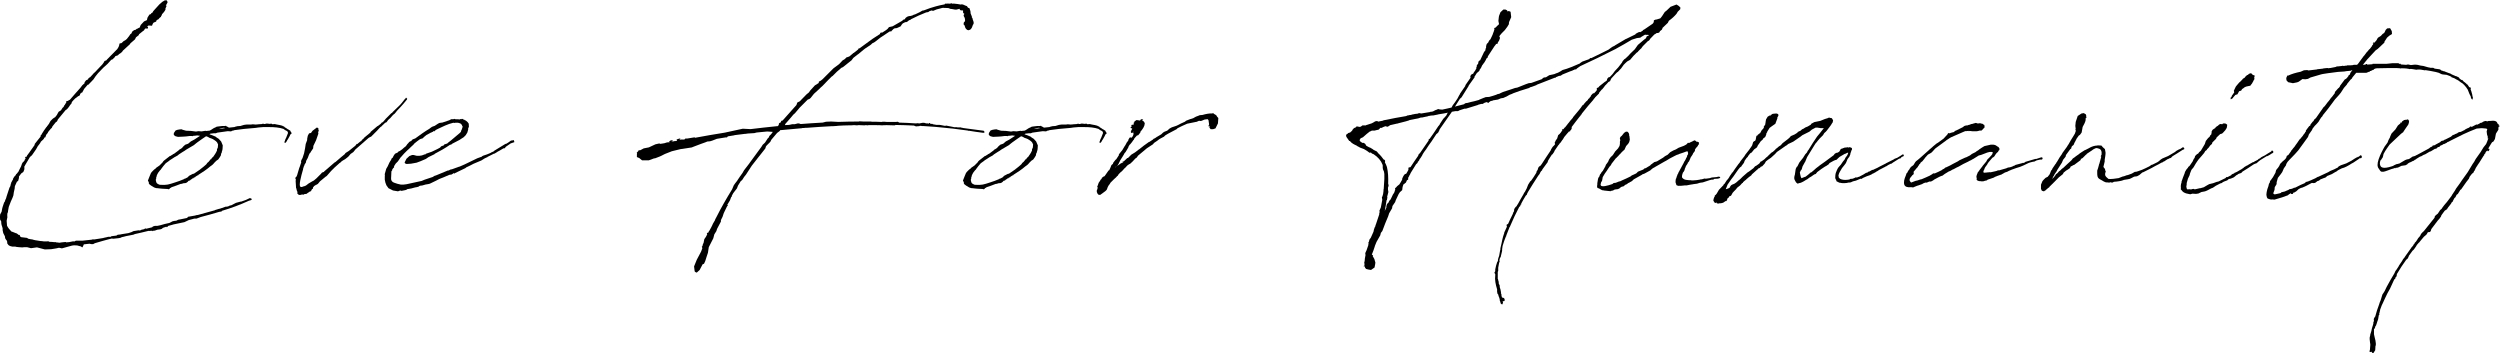 <?xml version="1.0" encoding="UTF-8"?><svg id="_レイヤー_2" xmlns="http://www.w3.org/2000/svg" width="446.92" height="63.11" viewBox="0 0 446.92 63.11"><g id="_レイヤー_1-2"><path d="m20.12,42.61l-.74.18-.96.26-1.51.44-.04.04-.22.11h-.33l-.33-.07-1,.11-.18.41-.11.15-.22-.18-.67-.18c-.33-.04-.7-.04-1,.04l-1.74.48-.52-.11-.48.11-.92.15-1.14.04-1.4-.37-1.07.15-.7-.18h-.52l-.33.04-.59-.04-.37-.04h-.04c-.11-.04-.26-.07-.37-.07h-.44l-.41-.11-.29-.18v-.04l-.15-.18-.04-.11v-.22l-.07-.22-.15-.18-.15-.26-.04-.33-.3-.59-.11-.52v-.33l-.11-.37c-.11-.26-.15-.55-.15-.89l-.18-.26-.04-.48.04-.48.26-.48.11-.59.07-.26.26-.78.15-.22.07-.26.11-.22.04-.11.07-.26.3-.92.22-.67.15-.26.04-.15.07-.33.04-.04.04-.18v-.07l.07-.04.04-.07.04-.15.11-.07v-.04l.07-.26.18-.29.15-.18h.04l.19-.33.11-.07c.04-.07.15-.22.26-.33.18-.33.26-.59.48-.96l.15-.44.11-.22.33-.33.07-.22.18-.19-.07-.04-.07-.11.07-.15.07-.04v.04l-.04.18.07-.15.11-.07.04-.07.07-.11-.04-.04.07-.04.41-.55.07-.11.81-1.14.04-.22,1.03-1.29.04-.26.18-.15v-.07l.26-.41.07-.11.04-.07.48-.67.07-.04.04-.11.07-.04.07-.15.15-.15.22-.41.11-.18.37-.37.3-.22.11-.04.33-.41.26-.48.11-.15.22-.11.18-.15.26-.41.18-.15.11-.26.11-.11.11-.22.15-.15-.04-.22.11-.07.26-.07.18-.15h.07l.07-.04c.59-.7,1.22-1.4,1.88-2.14l.33-.44.41-.37v-.18l.18-.22.07-.11.37-.18.07-.18.18-.15.11-.04.48-.52c.11-.15.26-.3.37-.37l1.37-1.44.26-.37.11-.22.33-.11.11-.15,1.85-1.88.22-.37.11-.3.04-.26.07-.07.26-.04.11-.07.3-.29.33-.18.26-.22.29-.37.04-.04.18-.26.11-.18.18-.11.15-.33.11-.11.26-.18.22-.04.22-.18.22-.07.07-.07.18-.07s.04,0,.07-.04l.07-.19.11-.26.59-.63.48-.22h.04l.04-.22.07-.26.33-.52.3-.11v-.11l.26-.15.11-.22.29-.33.81-.89.55-.48.44-.26h.33l.11.18.04.22-.07.11-.18.33h.04l-.04.04-.07.15.11-.07.04.04-.15.33-.07.18.04.07c-.04.18-.26.52-.59.85l-.04.04-.07.22-.11.15v.04l-.04.11-.11.04-.41.44-.07-.04-.18.15-.07.22-.44.18-.04.04-.11.15-.15.37-.63-.04-.04.04-.22.18.19.04-.04.22-.18.15-.07-.07.04-.15-.11.11-.18.04-.07.11-.11.18v.04l-.11.04-.78.63-.07.18-.48.37-.18.37-.81.7-.11.18-1.22,1.11-.18.26-.37.3-.11.04-.26.26-.52.18.04.07-.48.48-.22.07-.67.74-.78.7-.92.96-.44.55-.37.55-.92.96h-.11l-.04.04-.63.74-.04.11-.29.52h-.15l-.04.11-.15.07-.04.22-.15.18-.15.04-.55.41-.3.3-.29.33-.11.33-.18.18-.22.33-.22.29-.22.22-.18.11-1.44,1.74h.04l-.15.29-.22.15-.59.74-.11.26-.18.15-.48.59-.04.11-.07.11-.22.26-.11.3-.07.18-.18.04-.04.15-.11.15-.44.41-.07.11-.04.11-.3.41-.15.18-.3.55-.74,1.07-.37.33-.81,1.37-.22.41.04.04v.33l-.04.15-.15.37-.37.26-.41.55v.26l-.07.26-.04.11v.07l-.07.11-.18.11-.37.81-.04.44-.15.67-.04.29-.04.26-.15.41-.3.67-.37.96c-.04.33-.15.66-.15,1l-.04.04h-.04l-.04.33v.37l.04.04-.04.15-.11.55.07.89c.18.37.48.74.78,1.03l.22.07.55.22.15.04.11.07.15.11.04.07.26.04.07.22v.04l.18.11.07.04h.07l.92.11.22.15.52.11h.18l.07.04.44.11.96.15c.18,0,.41.04.63.07h.67v-.04l.18.04.11.07c.33,0,.67.04.96.07l.11-.04.11.07c.22,0,.41.04.63.07l.44-.07.7-.07.04.07c.18,0,.37-.04.55-.04l.74-.15.18.04.3-.15h1.18l1.66-.18.22-.07.15.04,1.66-.26.11-.04.52-.11.26-.07h.41s.04-.04.04,0l.15-.11.89-.11.22-.15.44-.04.33-.07,1.14-.18.55-.18.37-.18.7-.11.18-.04.11.04.26-.04.11-.04v-.04l.52-.11.22-.15.15.07,1.07-.26.15-.15.37-.11h.44l.52-.11c.55-.18,1.07-.29,1.62-.41l.55-.29.3-.07.37-.04.37-.18.22-.04h.04l1.25-.26.11-.07.11-.15,1.26-.22c.15-.04.29-.11.52-.11l2.92-.81h.04l.11-.07.59-.18.29-.07,1.07-.37.11.04.22-.07.15-.04.18-.11.26-.04.85-.44.81-.22h.11l.85-.3.55-.26.15-.07.26.07.11.15-.11.11-.15.07-.26.07c-1.62.74-3.21,1.33-4.84,1.81l-.04.11-.44.07c-1.07.33-2.18.63-3.29.92l-.78.29h-.37c-.07,0-.11,0-.15.04l-.85.22-.78.37-1.96.41-.22.07-.81.22-.11.04h.15v.07l-.15.07h-.15l.04-.11-.18.11-.26.07-.26.11-.07.11-.3.11-.55.07-.41.15-.22.04h-.11l-.07.04v.04h-.07l.04-.04-.15-.04-.55.04.04-.04-1.37.33-1.15.26-.26.11-1.33.26-.41.11-.33.07-.22.11-.33.07-1.03.11-.18-.04Z"/><path d="m39.68,27.18l-.15.3c-.04.07,0,.18-.04.29l-.22.37-.26.37-.33.22-.37.37-.15.18-.18.18-.29.22-.07.04c-.63.55-1.4,1.07-2.18,1.55v.07h-.11l-.41.26v.04l-.07.07h-.15s-.04.04-.07.04v.11h-.15l-.3.22h-.04l-.18.18-.26.07-.15.18-.26.18-.15.04-.41.04-.15.07-.22.04h-.07c-.59.22-1.11.44-1.62.59l-.15.11-.11.04-.15.18-.11.04-.26-.07h-.26l-.7-.04-.67-.07v-.04s-.11.04-.15.04c-.22-.04-.37-.07-.55-.15-.15-.11-.92-.48-.96-.74v-.33l-.11.04-.04-.22.26-.66.26-.63.15-.22.44-.44.26-.18.07-.11.63-.44.55-.55.11-.18.15-.15.81-.63.22-.18.18-.04.07-.07.3-.18.07-.11.04.07.89-.66.18-.18.11-.04.33-.22.26-.3.33-.29.52-.18.48-.41.29-.15.33-.18c.37-.22.7-.48,1.03-.67l-.52-.07c-.26.04-.48.07-.7.07l-.11.04-.04.04-.11-.04h-.44c-.33.04-.74.11-1.14.11h-.04l-.85.04-.44-.11-.22-.15-.11-.18.04-.26.3-.44.29-.11.37-.07.37-.04.3.11.55.15c.55,0,1.14.04,1.77.15l.41-.07.59.04.7-.11.11.04.63-.07c.11-.04.22-.11.33-.18l.33-.22.3-.15.11-.04.18-.11.3-.04.33-.04c.26-.04.52-.07.78-.04l.26-.04.11.11c.15.04.26.11.41.22l1.03-.11.04-.04.44-.11.55-.04.59-.18.22-.04.37-.04h.74l.29-.04.44.04h.04c.15,0,.33,0,.48-.04.19,0,.41-.04.63-.04l.15-.04.07-.04h.07l.07.07h.22l.22-.07h.26l.33.04h.07l.26-.04.22.11h.11l.15-.04.3.04.15.04c.44.07.81.15,1.03.22l.15.11h.15l.11.15c.22.11.41.26.63.41h.07l.11.11.18.07.11.22.15.22v.11l-.22.18-.11.26-.33.59-.15.22v.04s-.07.07-.07.11l-.15.22-.22.07v-.29l.07-.11v-.07c.04-.15.15-.33.22-.48l.07-.18.26-.66s-.04-.07-.04-.15l-.11-.18-.37-.18-.3-.22-.55-.15c-.81-.18-1.85-.18-2.44-.18h-.55l-.44.04c-.41,0-.59.07-.96.11-1.62.11-2.77.26-3.84.41l-.07.04-.33.07-.18.11-.59-.04c-.59.07-1.18.18-1.85.26l-.29.11h-.3l-.66.07-.18.11c.37.11.7.26.96.37h.07l.11.11.07.04.15.11.29.18.44.48.11.26.18.44-.04.67c-.04.18-.07.37-.15.55Zm-.89-.26v-.22l.15-.33.04-.52v-.04l-.18-.37-.22-.22-.26-.18-.29-.18-.26-.11-.33-.11-.3-.18-.22-.07s-.07-.04-.07-.04c-.48.29-.92.66-1.59,1.11l-.33.26-.26.22-1.33.78-.37.26-.26.15-.74.48-.04.04-.18.15-.55.3-.44.29-.41.26-.18.15-.52.37-.04.04-.41.48-.33.44-.18.26s-.04.04-.07.04c-.26.29-.48.63-.59.92v.07l-.04.15-.07.18v.22l-.04.07-.04.11c.04.29.11.55.29.7h.07l.22.15c.07,0,.15.04.22.04,1.22.07,1.48-.04,2.7-.44.52-.15,1.07-.37,1.59-.59l.04-.07h.11l.44-.22.29-.29.63-.33.15-.04h.07l1.14-.78.11-.11.07-.04c.3-.22.59-.48.89-.74l.11-.15.07-.11.22-.18.22-.26.11-.18.15-.04.07-.15.11-.11.07-.11h.07c.29-.41.55-.78.7-1.15Zm1.44-4.02c-.26-.15-.74.04-1.11.18l1.11-.18Z"/><path d="m57.95,30.65l.48-.41,1.33-1.15.15-.11h.04l1.07-.92.63-.52.11-.18.59-.37,1.11-.89.15-.15.15-.22h.15l.11-.11.22-.18.22-.18h.04s.04-.04.07-.04l.15-.22.33-.29.07-.11.85-.7v-.04h.07l.18-.18.04-.11,1.18-1,.15-.07.52-.41.07-.11.07-.07h.07l.26-.22.11-.15.07-.04v-.04l.11-.11.04-.07,1-1v-.04h.11l.26-.29.07-.07,1.18-1.14.29-.33.55-.7s.04-.04.07-.04l.11-.18h.11l.07.11.07.07-.07.15-.04.04c-.33.44-.74.89-1.14,1.33l-.67.7-.04.11-.18.18-.11.15-.07.04-.22.18v.04h-.04l-.48.55-.04.04-.11.07c-.07.07-.11.15-.19.18l-.11.15-.18.26-.15.07-.11.04-.66.63v.04l-.15.07-.26.26-.37.41-1.07,1.07-.18.07-.26.15-2.4,2.1-.04.07-.3.37-.48.33-.41.48-.22.18-.33.26-.44.26-.22.15-.22.22-.18.11-.11.11c-.52.44-1.03.92-1.37,1.29l-.78.89-.18.11-1.03.85-.15.19-.22.26-.26.15-.15.04v.04l-.26.15-.07.11-.11.11-.04.26-.15.07-.07.11v.07l-.22.22.04.04-.04.04-.04-.07-.15.07-.11.11h-.04l-.07.04-.29.22-.37.04-.18.11-.15-.04-.29.04-.07.04h-.26l-.11-.07h-.04l-.07-.11-.11-.07.04-.26-.18-.44s.04-.07.04-.15l-.11-.07-.04-.7-.04-.63.04-.26-.11-.26.07-.11.15-.15.07-.15.07-.18.04-.15.11-.37.11-.37.11-.37.04-.07.3-.89-.04-.22.07-.15.11-.26.07-.07.3-.92.18-.92.11-.74.26-.7v-.22l.11-.55.22-.41.19-.07h.15l.29-.41.78-.59.15.07.15.15-.04.19c.07.04.07.11.07.18-.04.11-.07.18-.11.22l.04.3-.41,1.18-.48,1-.04.44-.22.33-.18.26-.04.11-.07.07-.15.18-.22.52h.04l-.04.04-.11.26c-.11.15-.15.29-.22.41l-.04.04-.04.3-.26.41v.07l-.11.22-.15.48v.15l-.04.07c-.29,1-.78,2.81-.41,2.95.07.04.18.04.3.04l.04-.04.15-.07h.11l.37-.15.48-.37.7-.41.15-.07.11-.07.44-.37.11-.11.33-.33.37-.37.18-.22.22-.07.15-.07Z"/><path d="m70.45,29.73v.18l-.18.18-.11.15s-.04.04-.04.07v.11l-.15.22-.04.92s-.07.55.07.74c.22.26.11.26,1.03.55l.63.15h.48l.55-.07,2.7-.59.52-.22,1.44-.48.29-.18.15-.07h.07l2.22-.92h.15l.26-.15.33-.07,1.22-.44.15-.04c1.33-.55,1.85-.89,3.14-1.48l.81-.29.04-.07.22-.11.66-.22.7-.29v-.07h.11l.44-.22.04-.07,1.99-1.22.18-.04c.26-.15.52-.33.81-.55.07-.07.18-.04.22.04v-.04l.15-.11.15.04.11.33-.18.07-.33.11-.18.07-.85.59-.18.26h-.18l-.15.07c-.33.22-.7.41-1.03.59l-.04.04-.26.15-.15.11h-.11l-1.18.59-.04.07-.15.04-.3.15-.07.04-.52.33-1.4.59c-.44.22-.89.48-1.33.66l-.11.11-1.85.89-.15.11-.07-.11-.41.26-.44.07-.3.15h-.04c-.48.22-.96.41-1.44.59l-.55.29-1.14.55-.29.07-.44.07-.63.18-.37.04-.15.07-.15.11-.48.11h-.07c-.44.15-.96.26-1.48.33l-.11.11-.18.04h.04l-.74.15-.22-.07-.41.15-.89-.15-.81-.41-.37-.52-.18-.48-.11-.52v-.63l.04-.07-.04-.07v-.26l.26-.92.26-.44.3-.66.22-.37.07-.07.11-.3.22-.18.11-.26.22-.33.11-.11.41-.18.15-.18.26-.11.3-.22.07-.04.37-.33.33-.26.26-.37.15-.15.18-.22.15-.11.22-.07.07-.11.18-.18.29-.11.18-.07c.81-.59,1.66-1.22,2.55-1.74l.07-.07.37-.26.48-.18s.07,0,.07-.04l.44-.29.26-.15.11-.04.52-.07c.41-.15.81-.29,1.22-.41l.33-.18h.37l.22-.07.11.07c.3,0,.59,0,.85.04l.04-.04.11-.04.07.04.11-.04.04-.04.22.07v-.04h.04l-.04.07.11.07h.11l.04.07h.04l.22.11.04.04c.18.15.33.26.37.44l.11.04-.04.07h.04l-.04.04v.18l.04.15-.07.26-.07.11v.22l-.15.55-.29.48-.37.37-.41.26-.33.22-1.29.67-.18.15-.26.07c-.85.59-1.77,1.11-2.7,1.59l-.04.07-1.07.52-.48.33-.96.41-.7.26-1,.18-.59.04h-.26l-.22-.11-.07-.18.07-.11.26-.52.52-.48.48-.19h.3l.26.07.29.07h.48l.44-.07.48-.18h.15l.07-.11,1.07-.37,1-.48.48-.26.18-.22.48-.18.07-.15.55-.18.15-.15.48-.37,1.66-1.4.15-.18.07-.26.07-.11.18-.55-.04-.04-.04-.07-.07-.18-.18-.22-.26-.11-.26-.07h-.41l-.26.04-.15-.04c-1,.22-2.07.78-2.7,1.07l-.44.22-.11.11-.18.15-.15-.04s-.04.04-.07.04v.07l-.22.07-.07.07h-.07l-.81.44-.41.33-.26.26-.37.11-.15.07c-.33.22-.63.48-.96.74l-.18.22-.48.44-.26.26-.41.37-.52.52-.52.59-.11.11-.22.33-.26.37-.37.37-.33.52Z"/><path d="m124.25,24.63c1.74-.33,3.51-.63,5.32-.92l3.21-.7,1.4.07c1.55-.18,3.1-.37,4.69-.52h.15c.04-.07.11-.11.19-.19l.04-.29.07-.07.11-.07.15-.07.07-.22v-.04l.26-.07,1.88-2.11.59-.66.15-.44.44-.22,1.22-1.25.41-.33.26-.37.81-.89.7-.44v-.18l.04-.07.3-.15.33-.26,1.96-1.96,1-.74.63-.67.37-.22.15-.15.15-.11v-.07l.04-.04.04.04.44-.15.63-.52.11-.11h.04c.29-.18.52-.41.81-.63l.04-.11.11-.11.07.04,2.33-1.7,1.37-.89v-.11l.15-.15h.15v.07l.81-.52.07-.07.15-.11.26-.33.66-.15,1.74-1c.07-.18.26-.22.44-.26.15-.41.63-.59,1.03-.59l.26-.07c.18-.04.33-.22.48-.18l.92-.44.44-.26.26-.04,1.11-.41c.48-.15,1.48-.48,2.62-.67.04-.26.37-.04.55-.15.18.04.41.04.55,0v-.04h.11c.18.15.41,0,.55.07.37.04.74.07,1.07.15h.04l.22-.04.37.11.11.07.41.15.22.33.07-.04.11.07.07.11.04-.04.04.04-.04.04v.07l.04.11.07.18.04.44.22.55v.18c.18.07.11.37.22.52.07.18.22.55-.04.78-.11.33-.22.81-.63.92-.29.15-.63-.15-.74-.44-.04-.22-.11-.44-.29-.55.04-.18-.04-.37.18-.48.15-.18.07-.41.04-.59.04-.18-.44-.48-.07-.81-.15-.07-.22-.18-.26-.29.04-.22.04-.3,0-.33-.15-.07-.48.15-.63-.3l-.11.04-.44.11h-.22l-.59-.11h-.04c-.11,0-.22-.04-.3-.04-.26-.22-.66-.11-1-.15-.26-.07-.52.04-.78.11l-.59.15-.63.26-.33-.07s-.04.04-.07.04l-.41.15.04.07-.33.07h-.11c-.96.37-1.85.78-2.77,1.25l-.04.07-.3.11c-.18.15-.37.37-.63.33h-.04l-.44.22-.22.26-.15.26-.55.26-.19.07-.37.04-.18.11-.41.41v.07h-.07l-.04-.07h-.07l-.15.07c-.52.33-1.03.67-1.55,1.03l-.15.11-.89.7-.41.22s-.04.04-.07.04l-.22.22-1,.67-.15.11-.19.15-.89.74-.22.15-.7.55-.33.44-.66.52-.18.15-.7.55-.26.11-.81.7-.74.74-.22.15-.55.55-1.03,1.07-.37.33-.3.3-.89.81-.59.74-.22.18-.3.11-1.44,1.44-.81.96-.33.3-.66.78-.78.89-.04.15v.04c.26,0,.55-.04.85-.04v-.04l.04-.04.04.04h.07l.11-.04.18-.04h.44l.59-.15.29.04.07.04.11.04c1.29-.11,2.62-.18,3.95-.26l.59-.15.92-.04,1.25.07c1.22-.04,2.47-.07,3.69-.07l.11-.04.67.04h1.44l.07.04c.59,0,1.22,0,1.85.04l.07-.04h.41l.44.04h1.55l.33-.04.11.04.11.07v.04c1.03.04,2.07.07,3.1.15l.15-.04.44.04.55-.11h.29l.11.04.29.07h.26l.22.07-.07-.11.11-.04.15.04.04.04v.04h-.11l.11.04h.37l.07.07.63.11h.55l.26.04.78.15.11-.07,1.33.26s.11.04.15.04h.37c.07,0,.18,0,.26.04h.59l.15.07h.11l.15.04,3.62.48h.04v.04l.04.04h.04v.07l.04.04v.15h-.07s-.07.04-.11.04c-1-.11-1.81-.26-2.55-.37h-.15s-.07,0-.11-.04l-2.81-.37h-.26s-.04-.04-.04-.04h-.19l-.66-.07c-1.18-.15-2.4-.22-4.03-.33l-.07.04v-.04h-.04c-.15,0-.3-.04-.44-.04l-.15.07h-.15l-.41.04-.37-.15c-1.15-.04-2.25-.11-3.32-.11l-.04.07h-.22l-1.44-.04-.22.04v-.04l-.44.04-.66-.04-.07.04-.15-.04h-1.51l-.22.04-.3-.04-.22.04-1.07-.04-.3.04-.52-.04-.52.04h-.41c-.63,0-1.26.04-1.85.07l-.37.04-.59.04h-.22c-1.48.07-2.99.18-4.47.29h-.26c-.18.04-.33.04-.52.04l-.15.04h-.04l-3.62.33h-.15l-.15.18-.44.33-1.03,1.22-.18.37-.63.63-.15.18-.11.37-.81,1.03-.44.55-1.18,1.51-1.03,1.59-.33.41-.33.52-.29.26-.48.78-.18.48-.66.85-.26.48v.15l-.11.07-.22.59-.48.81.11.11-.15.15-.59,1.22-.22.66-.29.59v.26l-.7,1.33-.11.37-.37.59-.18.7-.81,1.59-.15,1-.26.78-.22.7-.22.48-.26.11-.11.22-.41.78-.52.48-.26-.11-.11-.11-.11-.89.48-1.18.78-1.48.22-.59-.04-.07v-.15h-.07v-.04h.04l.04-.07.07-.11.04-.22.15-.33.11-.59.15-.26.07-.07.15-.26.11-.22.07-.18-.07.04v-.15l.07-.11.04-.04v.15l.15-.15.04-.07.04-.11v-.04l.07-.04.33-.59.22-.44.11-.26.37-.63.04-.15.22-.41c.85-1.7,1.81-3.36,2.81-4.98l.29-.7.26-.37.29-.37.52-.78.48-.67.3-.52.89-1.15.15-.22,2.03-2.77.26-.41.33-.3s.04-.07.07-.07l.48-.74.22-.22.07-.22.33-.33.3-.41-1-.07-1.88.18-.44.11-1.14.07-.48.07h-.11l-1.77.22-.11.04-1.11.18-.15.18h-.22l-1.59.26-.85.33-.37.11-.48.04-.37.15-.81.29c-2.66.96-.55.41-3.36.89h-.04l-.26.04-1.51.37-1.22.48-.89.44-.85.33-.26.04-.89.33h-1.22l-.41-.33-.07-.07-.44-.18v-.52l.04-.04-.07-.22.37-.37-.07-.07.07-.04.07.04h.18l.22-.11.41-.22.92-.18,1.18-.55.67-.15.22.07.7-.11.48-.15.52-.04-.18-.07.26-.22.33-.07.07.07v.07l-.26.15.26-.07h.15l.11-.04.48-.04.07-.07-.15-.11.22-.15.41-.11h.07v.11l-.18.15.29-.07h.63l.18-.18h.33l1.33-.22.04.07Z"/><path d="m185.38,27.18l-.15.3c-.04.07,0,.18-.04.29l-.22.37-.26.37-.33.22-.37.37-.15.18-.18.18-.29.22-.07.04c-.63.55-1.4,1.07-2.18,1.55v.07h-.11l-.41.26v.04l-.07.07h-.15s-.04.04-.07.04v.11h-.15l-.3.22h-.04l-.18.18-.26.07-.15.18-.26.18-.15.04-.41.04-.15.07-.22.04h-.07c-.59.22-1.11.44-1.62.59l-.15.11-.11.04-.15.18-.11.04-.26-.07h-.26l-.7-.04-.67-.07v-.04s-.11.04-.15.04c-.22-.04-.37-.07-.55-.15-.15-.11-.92-.48-.96-.74v-.33l-.11.04-.04-.22.26-.66.26-.63.15-.22.44-.44.26-.18.07-.11.63-.44.55-.55.11-.18.15-.15.81-.63.22-.18.18-.04.07-.07.3-.18.07-.11.04.07.89-.66.18-.18.11-.04.33-.22.26-.3.33-.29.52-.18.48-.41.29-.15.33-.18c.37-.22.7-.48,1.03-.67l-.52-.07c-.26.04-.48.07-.7.07l-.11.04-.04.04-.11-.04h-.44c-.33.04-.74.11-1.14.11h-.04l-.85.04-.44-.11-.22-.15-.11-.18.04-.26.29-.44.3-.11.37-.07.37-.04.3.11.55.15c.55,0,1.14.04,1.77.15l.41-.07.59.04.7-.11.11.04.63-.07c.11-.04.22-.11.33-.18l.33-.22.3-.15.11-.04.18-.11.3-.04.33-.04c.26-.04.52-.07.78-.04l.26-.04.11.11c.15.04.26.11.41.22l1.03-.11.04-.04.44-.11.55-.04.59-.18.22-.04.37-.04h.74l.29-.04.44.04h.04c.15,0,.33,0,.48-.04.18,0,.41-.04.63-.04l.15-.04.07-.04h.07l.07.07h.22l.22-.07h.26l.33.04h.07l.26-.04.22.11h.11l.15-.04.3.04.15.04c.44.07.81.15,1.03.22l.15.11h.15l.11.15c.22.11.41.26.63.41h.07l.11.11.18.07.11.22.15.22v.11l-.22.18-.11.26-.33.59-.15.22v.04s-.07.07-.07.11l-.15.22-.22.07v-.29l.07-.11v-.07c.04-.15.15-.33.22-.48l.07-.18.26-.66s-.04-.07-.04-.15l-.11-.18-.37-.18-.3-.22-.55-.15c-.81-.18-1.85-.18-2.44-.18h-.55l-.44.04c-.41,0-.59.07-.96.11-1.62.11-2.77.26-3.84.41l-.07.04-.33.07-.18.11-.59-.04c-.59.07-1.18.18-1.85.26l-.29.11h-.3l-.66.07-.18.11c.37.11.7.26.96.37h.07l.11.11.07.04.15.11.29.18.44.48.11.26.19.44-.04.67c-.04.18-.07.37-.15.55Zm-.89-.26v-.22l.15-.33.04-.52v-.04l-.18-.37-.22-.22-.26-.18-.29-.18-.26-.11-.33-.11-.3-.18-.22-.07s-.07-.04-.07-.04c-.48.29-.92.66-1.59,1.11l-.33.26-.26.22-1.33.78-.37.26-.26.15-.74.48-.04.04-.18.15-.55.3-.44.29-.41.26-.18.15-.52.37-.04.04-.41.48-.33.44-.18.26s-.04.04-.07.04c-.26.29-.48.63-.59.92v.07l-.04.15-.07.18v.22l-.04.07-.04.11c.04.29.11.55.29.7h.07l.22.15c.07,0,.15.04.22.04,1.22.07,1.48-.04,2.7-.44.52-.15,1.07-.37,1.59-.59l.04-.07h.11l.44-.22.29-.29.63-.33.15-.04h.07l1.14-.78.11-.11.07-.04c.3-.22.59-.48.89-.74l.11-.15.07-.11.22-.18.22-.26.11-.18.15-.04.07-.15.11-.11.07-.11h.07c.29-.41.55-.78.7-1.15Zm1.44-4.02c-.26-.15-.74.04-1.11.18l1.11-.18Z"/><path d="m199.47,29.8l-.07.15.29-.26.52-.37.15-.11.07-.04h.07v-.04l.3-.11-.15-.15h.22l.67-.63h.11l.59-.59.67-.41.63-.48.07-.07h.04l.7-.55.04-.04,1.03-.74v.04l.67-.44.18-.18.15-.04.33-.22.07-.07h.04l.74-.44.3-.29.22-.15.55-.22.41-.37.41-.22.78-.26.33-.15c.26-.15.7-.37,1.22-.59l.22-.18.66-.26.67-.22.11-.07.33-.18.41-.15.26-.11.48-.04c.63-.18,1.22-.3,1.7-.26l.22-.07.15.15c.18.07.33.18.44.29.04.04.07.07.07.15l.26.29-.07.96-.44.89-.44.15h-.41l-.22-.26v-.37l-.18.15v-.18l.07-.04.04-.18-.04-.26-.07-.48-.15-.18-.55.07-.52.22-.18.04-.29-.04-.41.18-.22.04-1.48.3c-.7.29-1.29.59-1.51.7l-.22.11-.18.18-1.48.78-.55.33-.22.22-.7.37-.18.11-.33.26-.55.37-.22.26-1.07.7-1.59,1.33-.22.33-.26.18-.48.52-.44.41-.15.07-.29.18-.26.26-.04.07-.29.26-.33.37-.18.18-.15.11-.37.37-.15.26-.15.11-.15.18-.37.33-.63.63-.18.3-.15.18-.18.33-.07.22-.04.07-.07.18-.22.22-.59.44-.37.26-.33-.07-.18-.26v-.04c-.07-.11-.11-.22-.07-.37v-.15l.07-.07.11-.44-.07.07-.04-.15.11-.26.15-.44.26-.37.04-.07v-.07l.15-.11.11-.18v-.07l.33-.26h.07l.11-.07.44-.63.26-.37.11-.04.18-.37.22-.55.26-.22.07-.22.41-.52.11-.07.48-.74v-.15l.63-.78.37-.63.15-.22.18-.33.04-.11.07-.07.26-.37v-.11l.22-.37.22-.04.11.07.22-.26.11-.26.04-.18v-.11l-.15-.07.11-.11-.04.07.11-.15-.04-.04-.15.18c-.18.18-.33,0-.33-.18l.07-.07v-.07l.04-.11.11-.18.04-.07-.07-.11-.04.04-.18-.07v-.11l.07-.07.15-.04h-.07l.07-.04h-.07l-.04-.15.15-.22.18.11.11-.18v-.15l.04-.11-.07-.04.18-.04v-.18l.07-.04h.07l.15-.15h.18l.26.04.18.04.15-.07v-.07l.15-.11.15.04h.11l.07.07-.04.04-.18.07c.29.11.44.29.48.48l.04.04-.04.11c0,.44-.37.96-.78,1.44l.04.07-.41.52-.22.04-.33.37-.15.18-.11.26h-.04c-.18.26-.37.55-.59.78,0,.04-.04,0-.04,0l-.22.33-.07.22-.15.26-.33.55-.22.26-.07.15-.22.37-.44.7-.26.55-.22.37-.18.18-.07.07Z"/><path d="m284.96,16.69l.41-.44.04-.07.07-.11-.04-.22.04-.11.26-.11.18-.22.52-.41.55-.44h.07l.22-.22v-.07l.04-.18.22-.26.15-.04h.07l.52-.55.41-.55.59-.63.66-.85.15-.29.29-.33.18-.11.55-.52.33-.37.81-.78.55-.78,1.18-1,.07-.04.15-.11.07-.11.11-.26.22-.11.11-.04.07-.11h-.18l-.15-.04-.15.04-.07-.04h-.11l-.15.04-.04.04-.26.15-.04.04-.11.04-.04.04-.26.18-.59.07-.92.29c-.92.55-1.81,1.07-2.77,1.59l-.11.07-.15.07c-1.99,1.03-4.1,2.03-6.17,2.99l-.63.44-.07.11-.11.04h-.18l-.18.11h-.07l-.04.04-.37.15-.15.04-1,.41-.37.15-.33.22-.26.04-.15.04c-.15.07-.3.15-.44.18v.04l-.11.07h-.11c-1.07.44-2.14.81-3.21,1.25l-.07.07-.89.33h-.07l-.11.04-.26.15-1.66.52-1.22.44-.11.07-.48.18-.52.3-.26.11-.33.15-.44.07-.52.22-.92.15-.07.07-.3.04-.37.26-.04.11-.11-.07-.22-.11c-.07.04-.15.07-.22.07l-.07.04h-.04l-.26.15-.11.07h-.26l-.55.15-.04.04-2.14.66h-.26l-.92.3-.11.07-.15.07h-.44l-.63.11-2.22,3.18v.07l-.22.44-.22.22-.11.07-.81,1.22-.04.07-.11.15c-.26.37-.52.7-.74,1.07l-.11.18-.33.44c-.15.19-.26.41-.37.59l-.04.11-.33.52-.15.15v.11l-.15.22-.15.15v.07l-.11.18-.18.15-1.03,1.66v.07l-.22.37v.04l-.18.3v.33l-.22.11-.18.41-.41.33h-.04l-.15.48-.07.55-.41.37-.22.33-.52,1.11-.11.33-.48.7-.07.41-.52.89-.18.55-.52,1.25-.52,1.37-.26.33-.11.44-.67,1.18-.3.74v.04c-.15.52-.33.96-.52,1.44v.07l.18.07.04.11h-.11l.33.59.18.63-.04.29-.11.59-.63.44-.44-.07-.44-.11-.18-.22-.07-.26-.15.04-.04-.11h.11l.04-.11v-.18l-.04-.37.07-.18c0-.33.07-.67.15-1.07l-.04-.37.18-.41.04-.07.33-.96v-.15l.04-.11-.04-.18.11-.18.07-.3.07-.15.18-.22.48-1.07.04-.15.04-.22.15-.44.11-.18.04-.22.07-.15.59-1.77v-.18l.07-.22-.04-.26.07-.15.11-.26.07-.15.26-1.37-.07-.44.11-.22.11-.41.07-.52v-.22l.04-.15.11-1.77v-.89l-.07-.44-.18-.41-.04-.29v-.37l-.04-.18c-.29-.74-.81-1.33-1.59-1.85l-.29-.11-.15-.15s0-.04-.04-.04l-.26.04-.44-.33-.55-.33-.7-.26-.26-.15-.22-.11-.15-.11c-.41-.18-.89-.41-1.18-.81h-.11l-.52-.74-.04-.04.04-.04-.07-.26.26-.22h.04l.04-.04.07-.11.04.04.04-.04.26-.07.18-.18.07-.04.15-.18v-.07l.11-.11.15-.18.22-.11h.04v-.04h.11l.04-.07v-.07l.04-.04v.04l.22-.04v.04h.15l.07.04h.18l.18-.04.29-.22h.59s.04,0,.07-.04l.07-.04h.04l.92-.3.07-.04.33-.18.15-.11.33-.07.15.04.07.07.89-.18.11-.07.26-.04c1.18-.26,2.44-.48,3.73-.7l.18-.07.11-.07.07.04.15-.07.37-.04.37-.11h.07l.33-.07.41-.04.19-.07.07-.04.41.07,1.59-.26s.07-.04.07-.04l.07-.04.04.04.33-.07.33-.18.15-.07.22-.07.11-.07h.07l.07-.04.22.07.48.04c.59-.11,1.14-.26,1.66-.37l.22-.41.41-.55.44-.66.33-.63.11-.15v-.07l.96-1.4v-.11l.07-.11.85-1.22v-.15l-.04-.15.19-.29.22-.11.11-.04.11-.22.07-.11.04-.07h.04l.07-.11.26-.48-.04-.11.11-.22-.04-.11.04-.04.04-.11.18-.18.07-.41.22-.22h.07l.7-1.48.26-.33v-.22l.11-.22v-.26l.07-.29.07-.15.26-.26.07-.18.11-.18.22-.22.04-.11.18-.37.15-.33.11-.33.07-.15.07-.26.07-.11-.04-.22.04-.11.26-.11.18-.22.3-.26.04-.04v-.04l.04-.04-.11-.55.07-.63.04-.26.26-.67.52-.48h.37l.3.15.07.18v.07l.07-.11h.22l.26.11.11.96-.37.85-.04.18v.22l-.29.48-.44.59-.55.55-.37.44v.04l-.07.11.11.18v.15l-.15.41-.22.33-.04.22-.26.04-.15.22-.15.18-1.18,1.81-.04.22-.22.18-.11.26-.26.44-.15.19-.15.22-.04.04s-.07.07-.07.11l-.19.41-.26.37h-.04v.04l.07.07-.04.04h-.04l-.15.18h-.04l-.18.18h-.04l-.37.59-.07.07v.18l-.15.15.04.04-.07.04-.89,1.25h.04l-1.29,2.07-.29.26-.89,1.4.22-.07,1.44-.37v-.04l.26-.15.33-.04.55-.15.66-.15.81-.22.11-.07.37-.15.44-.18.22-.07.04-.04.67-.04c.44-.11.89-.26,1.33-.41l.07-.07h.07l.41-.11.11-.07.48-.22,1.59-.52.52-.18.18-.04.07-.04v.04l.26-.07,1.48-.59.52-.18.44-.04,1.88-.67.15-.15.22-.15.37-.04.59-.37.7-.15.15-.04h.04c.22-.11.44-.18.67-.26l.41-.22.41-.26.74-.22,1-.37.15-.07,1.22-.52.04-.07.11-.07.26-.18,1.14-.41s.07-.04.11-.04l.15-.18h.22c1.03-.48,2.03-1,3.07-1.51l.44-.33.33-.22.26-.11.15-.11,1.74-1.03.04-.04.18-.07,1.66-.81.07-.11.11-.07.41-.22.22-.04.07.04.11-.07.3-.18.04-.04.07-.11.11-.04.18-.11,1.4-.96.15-.18.07-.26v-.18l.11-.04.15-.07.26-.04.59-.18.07-.04.29-.37.48-.74.33-.26.7-.67,1.07-.41.41.26.29.29-.04.3-.44.44-.15.26-.07.11c-.33.41-.81.85-1.37,1.25l-.18.37-.55.52-.3.29h-.04l-.18.41-.33.26-.11.22-.11.04-.04.04-.11.04h-.22l-.26.18-.15.07-.78.81v.04l-.22.29h-.11l-.96.96-.22.3-.07.11-.07.04-.44.44-.11.15-.18.11-.59.59-.59.7-.52.29-.33.3-.29.29-.48.67-.15.15-.44.48-.11.04-.26.26c-.29.3-.55.59-.78.85l-.15.3-.07.18-.29.15-.37.41-.26.26-.18.26-.15.18-.18.22h-.04l-.44.52-.04.07-.04.15-.74.74.04.07h-.07l-.11.11-.07.11h-.04v.07l-.96,1.11-1.11,1.37-.04.15-.11.04s-.04.07-.07.11v.07l-.18.18c-.48.63-1,1.26-1.44,1.88l.04.07v.11l-.11.26-.15.15-.04.15-.22.04-.11.15-.11.11-.59.7-.26.44-.18.22v.04l-.04.04-.11.15-.07.11-.15.15c-.07.07-.11.15-.15.22l-.11.11-.7,1.03-.04.15-.33.48h-.07c-.26.41-.52.78-.74,1.18v.15l-.92,1.26-.11.18v.11h-.07l-.11.11-.22.37v.07l-.29.37c-.63.96-1.26,1.96-1.88,2.99v.04l-.11.18-.04.18-.18.15c-.29.48-.59.96-.85,1.48h.04l-.04.15h-.11s0,.07-.04.07l.04.15-.22.18c-.59,1.11-1.14,2.29-1.62,3.43l-.04.11-.07.07-.59,1.51v.11l-.07.07c-.22.55-.44,1.14-.59,1.7l-.04.3-.04.26v.3l-.22.92v.07l-.22.44-.04.41.07.07-.07.07-.07.22-.15.81v.55l-.04.15h-.04v1.29l.04.04.07.33.04.11.04.15-.04.07.07.26.11.15.04.44.11.33.11.59-.04.07.04.07.07.18v.18l.07.29.11.11.22.04.11.11.07.22-.04.22-.15.04h-.18l.07.22-.07.22v.07l-.11.07-.22-.15-.15-.52-.07-.11.04-.11s-.04-.11-.04-.15l-.07-.15v-.11l-.11-.18-.04-.26-.15-.18-.07-.37v-.41c-.26-.85-.44-1.7-.33-2.51v-.22l-.11-.15-.04-.11.15-.26v-.33l.15-.67.22-.7.11-.07v-.26l.07-.29.15-.44.11-.63.07-.37.04-.11v-.22l.11-.48.07-.29.18-.85c.07-.33.18-.7.33-1.11v-.11l.11-.22.37-.81-.07-.26.04-.11.22-.11.04-.07c.22-.52.52-1.11.81-1.7l.11-.33.11-.15.04-.41.07-.11.18-.26.18-.15.11-.22.11-.15c.33-.59.67-1.22,1.03-1.81l.04-.11.11-.18.07-.07.33-.63.26-.67.37-.59.15-.11.44-.63.07-.11.44-.7v-.04l.07-.26.15-.18.07-.26.11-.26.11-.11.26-.18.26-.37c.48-.78,1-1.51,1.51-2.29l.11-.26.26-.41.26-.26.18-.22-.04-.04v-.26l-.07.04v-.07h.07l.04-.07.04-.11.07-.15.26-.37.18-.59.22-.18.07-.07.18-.22.15-.22.15-.15-.11-.04.04-.11.07-.07.07-.04v.04l-.04.11.26-.26.04-.11.11-.04.41-.52.11-.15.22-.26.19-.26.48-.55.04-.11,1.11-1.33.11-.15.18-.22.04-.07.26-.37.15-.04.04-.11.48-.55.07-.04.19-.18.07-.15.15-.15h.04l.11-.18.15-.15.04-.15.18-.22.22-.22Zm-39.73,6.68c-.07,0-.15.07-.18.07l-.11.07h-.07l-.55.44-.67.59-.41.18-.18.3v.11l.07.04v.04l.04.07.15.11.22.15h.26l.26.18.19.33.52.29.15.04.44.26.15.11.04.04.59.29.26.33c.37.33.7.74.96,1.11l.18.07.07.15v.15l-.04.11c.15.29.29.59.37.85.22.92.26,1.92.22,2.99l.04.11.04.26-.11.33v.37l.07.41-.11.44-.11.41.04.07-.07.48-.07.07c-.07.63-.22,1.26-.33,1.92l.29-.59v-.22l.07-.3.07-.15.26-.26.07-.18.11-.18.18-.18s.04-.11.07-.15l.18-.37.15-.33.22-.33.07-.15.07-.26.07-.11-.04-.22.04-.11.15-.11.18-.22.41-.33.3-.48.04-.11.11-.15.07-.18h-.04l.04-.15.15-.33.18-.3.18-.15.18-.04.22-.37.18-.33v-.37l.11-.07.26-.04c.44-.66.89-1.37,1.37-2.03l.07-.22.11-.15.11-.07.18-.26,1.4-2.03v-.15l.07-.11.11-.04.63-.89.92-1.37.04-.04.22-.26v-.07l.63-.96.18-.18.33-.37.11-.15v-.07l.15-.26.07-.07c-.55.11-1.07.22-1.62.29h-.04l-.11.04-.89.18h-.22l-.33.04-.15.04h-.15v.04l-.3.07-.22.04-.67.15-.07-.04-.55.18-.59.11-.92.18-.26.11-.26.07-.11.04-1.44.37-.07.04h-.11l-1.25.29-.11.07-.15.11-.26.11-.18-.07-.15-.04-.07.04-.15.04-.04.04h-.07l-.33.18h-.26l-.11.15-.07.04-.07.11h-.07l-.04.04-.22.04-.44.11h-.52Z"/><path d="m299.67,31.87c.04-.15.04-.29.15-.44v-.07l.04-.11.18-.33.04-.15.11-.15s.07-.11.07-.15l.04-.07c.22-.44.48-.85.7-1.29l.07-.18.11-.15.18-.33.04-.11.18-.33.04-.22.15-.22v-.29l-.07-.11-.07-.18-.15.11h-.07l-.48.18-.78.26-.11.07-.26.07-.37.18-.92.48-.67.41-.22.11-2.18,1.25-.18.18h-.07l-.11.15-1.07.59-.41.15-.07.07-1.44.81-.07.07-.07.04-.15.18-.11.04v.04l-.33.15-.11.11h-.11l-.18.15-.07.04-.04.04-.07.04-.11.04-.15.07-.22.22-.15.04-.26.07-.22.15-.11.11-.3.15-.55.07-.26.11v.04l-.11.07-.04-.04h-.04l-.22.07h-.11l-.04.07-.04.04-.04-.04.04-.04h-.15l-1.03-.11v-.04h-.22l-.22-.11-.37-.22c-.07,0-.11-.04-.18-.04v-.04l-.04.04-.11-.19c0-.18,0-.33.04-.48v-.22l.11-.67.07-.29.15-.18.11-.3.04-.11.18-.22.07-.15.26-.3.44-.78.11-.3.22-.29.18-.26.15-.37.22-.33.15-.18.22-.18.04-.07.07-.07.18-.26v-.07h.04l.18-.29.52-.55.15-.26.07-.11.04-.07.07-.37v-.41l.07-.26-.07-.22v-.15l.11-.22.22-.18.41-.52.33-.22h.26l.18.15v.04s0,.04.04.04c.11.15.11.33.11.52l.04.04.07.63-.11.44-.18.3-.37.41-.3.66-.26.22-.11.11-.22.22-.22.26-.15.11-.04.07-.15.18-.22.18-.04.11h-.04l-.07.04-.78,1-.07.15-.11.18-.15.15c-.18.26-.37.52-.52.78l-.37.52c-.07.15-.15.26-.22.37l-.15.26-.04.26-.07.37-.18.3-.04.22-.04.04c0,.11,0,.22.04.29.18.3,1.15.07,2.07-.26l.22-.18.37-.04.55-.22.3-.07.29-.15c.52-.22,1-.44,1.51-.7l.22-.18.26-.11.33-.15.22-.11.3-.3.92-.37s.07-.07.11-.07l.07-.11.26-.07.81-.48.04-.04.15-.18.15-.04.07-.11.18-.11.11-.11.52-.15,1.11-.67.33-.26.48-.26.44-.44.26-.15.33-.18.44-.18.18-.11.3-.18.89-.33.15-.07.33-.18.22-.22.04-.07.07-.04.15.07c.18-.11.41-.22.63-.3l.04-.04.33-.15.11.04c.11.04.18.15.22.22l.07-.04.22.07.18.11v.15l-.07.11h.07v.07l-.07-.04v.07l-.07.07-.11.22-.3.33-.18.29v.22l-.33.44-.07.18-.11.18-.18.26-.07.11-.15.37-.15.33-.22.26-.04.15-.3.44-.04.15-.15.33-.04.22-.18.33-.11.11c-.18.48-.26.85-.07,1,.18.19.41.3.74.33l.37.04h.29l.22.04h.26c.41,0,.81-.07,1.29-.15l.04-.04h.22l.52-.15.18.04.81-.11.04-.04h.04l.22-.07.48-.04.37-.04h.04s.07-.04.11-.04h.04l.22-.04.18.07.07.11-.15.11-.15.04-.11.04-.67.04-.15.11-.11.07-.07-.07-.48.11-1.25.41-.33.04-.22.04-.48.15-.33.04-.26.04h-.07s-.07.04-.11.04h-.07l-.44.07-.55.11h-.29c-.44.04-.81.11-1.07.07l-.07.04-.07-.04c-.07,0-.11-.04-.15-.04h-.11l-.11-.15-.04-.11v-.07l-.04-.04v-.04c-.07-.11-.07-.33-.04-.52l.04-.26.07-.11Z"/><path d="m328.31,32.42l-.07-.26s-.07-.07-.07-.11c-.11-.15-.11-.37-.07-.63v-.11l.07-.37.22-.55.19-.37.18-.22.33-.37.37-.55.3-.37.07-.11.04-.15.33-.44.11-.22.07-.18v-.15l-.11.07h-.07l-.29.15-.15.04-.89.52-.29.26-.26.26-.26.07-.26.11-.74.41-.15.22-.44.3-.22.11-.66.44-.74.55-.11.15-.15.18-.22.07-.07.04c-.15.11-.29.18-.41.29l-.18.11-.26.15-.37.29-.22.11c-.55.37-1.03.59-1.29.59h-.04v.04l-.18.04-.15-.11-.15-.15-.22-.41c-.11-.18-.11-.52.04-.96l.11-.78.04-.22.18-.37.11-.07.33-.67.11-.15.59-.74.22-.37.07-.07.04-.11.37-.41.11-.26.15-.18.78-1.26.74-1.11.52-.63.7-.89h-.55l-.7-.11-.15.04-.07-.04s-.04.04-.04.04l-.63.33-.44.37-1.26.63-.33.26-1.29.89-.78.37-.11.04-.26.22-.04.04-.15.07-1.11.78-.48.33-.33.37-.74.67-.55.37c-.11.11-.22.18-.33.26l-.26.44-.11.11-.3.33-.29.11-.11.18h-.07l-.07.07h-.11l-.15.18-.07.04-1,.89-.04.11-.18.15-.15.11-.07.04-.48.41-.22.22h-.04l-.41.37v.11h-.07l-.07.04-.37.41-.48.37-.18.22-.04.07-.37.37-.26.29-.18.33-.11.18-.18.07-.11.04-.04.04-.04.11-.04.07-.18.11-.04.07v.07l-.07.11v.11l-.15.15v.04l-.07-.04-.11.04-.07.07h-.04l-.04.04-.22.15-.44.11h-.07v-.04l-.26.07h-.18l-.18-.04-.07-.15-.22.11-.07-.04-.15-.22-.11-.15.04-.3.11-.33.11-.11-.04-.04.04-.15.18-.15.15-.18.41-.7.78-.81.04-.04.04-.15.11-.04.41-.63.26-.29.22-.33.07-.15.11-.15.26-.37v-.07l.18-.11.11-.19.22-.33.66-.92.22-.26.15-.26.7-.89.18-.3.67-.85.44-.63.11-.18.11-.37.07-.22.18-.15.18-.07.07-.22.07-.07v-.11l-.04-.07.07-.11v-.15l.11-.18h-.04l.04-.04.04.04.11-.07.04-.11h.07v-.04l.22-.18.11-.04.3-.55.26-.26.15-.29-.07-.04.18-.26.07-.11.07-.15v-.04l-.04-.04v-.04h.04l.04-.33.07-.37.07-.11.22-.37.37-.22.15.07v-.15l.11-.07h.11l.07-.11.18-.04.41-.04h.22l.18.07.11.11v.22l-.18.29v.18l-.07.18-.29.78-.59.41-.41.3-.04.04-.41.66v.07l-.15.22-.04.26-.11.26-.07.15-.15.11-.04.04-.07.04-.04.07h-.07l-.04.15-.15.15-.22.18-.3.44-.22.3-.15.33-.11.11-.41.29-.44.55-.26.15-.41.52v.07l-.26.26-.33.48-.11.33-.15.22-.26.33-.04.11-.29.22-.33.41-.44.63-.41.59-.37.48-.66.96-.26.67-.07.15.04-.04h.15l.11-.07h.11l.07-.04.07-.07.22-.11.04-.18.18-.22.19-.11.37-.15.33-.22.37-.33.07-.07.07-.04.22-.18.44-.44.85-.74.29-.18.78-.59.22-.26.07-.07.22-.11.52-.37.26-.37.15-.04.52-.37.33-.33.18-.11.04-.07.7-.67.26-.15.41-.37.11-.15.22-.15.33-.29.3-.18.37-.41.96-.74.29-.26.22-.26.67-.29.48-.3.15-.22.07.04.15-.11.15-.04.26-.22.07-.07.26-.11.33-.22.44-.18.55-.33.07-.15.55-.3,1.07-.22.81-.33.37-.11.22-.07.11-.07.07-.04h.07l-.07.07.33.04.15.04.22.37-.07.37-.11.15c-.22.44-.67.92-.92,1.29-.07.11-.15.15-.19.22l-.29.26-.22.37-.59.59-.41.48-.07.11-.29.33-1,1.62-.48.78-.37.89h-.04v.04l-.41.74-.15.52-.11.15-.07.07-.11.26-.04.07.04.26.07.3.04.18.07.15.04.11.04.04.55-.22.15-.04c.22-.15.44-.33.7-.55l.18-.18.19-.07c.29-.22.55-.48.85-.74l.44-.33.22-.18.89-.63,1.59-1.18.15-.22.15-.11.26-.11h.15c.07-.07.15-.11.22-.15l.11-.11.04-.07v-.04l.07-.07.04-.11v-.04l.18-.11-.04-.04h.04l.07.04.11-.04.07-.07h.07l.29-.11h.26l.18-.07.11.04-.04.04.26-.04.04-.04.18.04.18.07.11.11v.19l-.04.04h.04l-.07.07-.22.63v.11l-.18.44-.33.44-.22.55-.11.22-.22.29-.44.55-.15.26-.22.37-.15.3-.11.37.07.41.26.22c.3.15.78.22,1.29.15l.22-.04v.04s.07-.04.11-.04l.04-.04.11-.07.44-.04.37-.15.22-.11.18.07.11-.07.04-.04.22-.04.78-.41.48-.3.22-.04.22-.18h.11l.52-.29.22-.04.22-.11.48-.22.48-.26,1.03-.52.11-.07,1.33-.67.15-.11.48-.18.18-.11.48-.29.26-.18.15-.04.11.18-.04.15-.18.07-.07.04-.18.11-.07.11-.07.07-.22.04-1.11.7-.3.22h-.11l-.44.22-.33.22-.19.07-.07.07-.11.04-.63.33-.22.11-.18.11-.22.15-.15.07-.15.11-.33.18-.07.04-.18.07-.15.11-.33.15-.52.18-.66.29-.3.19-.15-.04-.37.15c-.11.04-.22.11-.37.15l-.07.04-.18.04-.44.11v.04h-.07l-.22.11-.22.04h-.18c-.26.07-.48.11-.74.11h-.37c-.15,0-.29-.04-.44-.07h-.11l-.52-.26Z"/><path d="m354.32,29.84l.04-.07.07-.11.67-.81.15-.3.11-.11.04-.07.11-.07.44-.48.15-.18v-.07l.04.04.11-.37-.04-.04-.18-.04h-.33l-.44.11-1.07.41-.26.07-.18.04-1.07.67h-.04l-.29.18-.26.11-.26.15-.85.41-.85.48-.33.15-.55.3-.19.07-.44.26-.22.07-.67.41-.22.15-.22.18-.33.11-.33.15-.89.48-.07.07-.37.22h-.07v.04h-.33l-.44.19h-.3c-.11.07-.26.11-.37.15l-.15.11-.74.26-.15.04-.55.22-.07.04-.11.04h-.11l-.22-.04h-.04c-.59.07-1.07-.04-1.22-.44-.15-.48,0-1.03.26-1.62l.15-.44.11-.04.04-.15.15-.22.07-.15.07-.04v.04l.07-.18.26-.37.41-.3.07-.07.29-.48.15-.18.29-.22.44-.37,1.66-1.48v-.04h.04l.48-.41.11-.11.63-.52.3-.18.96-.7.04-.04.44-.48.18-.18.15-.26.07-.04.26.04.11-.07.26-.07.15-.04.18-.04.15-.11v-.07l.29-.11,1.18-.59.22-.18.15-.07.3-.07.07.04.07-.04.33-.11h.11l.18-.11.26-.04.22-.07.26-.07.15-.04.37.11.22-.04h.22l.15.04h.07v.04h.15l.11.07.04.07.15.04.07.18v.33l-.11.07c-.04.11-.15.18-.41.44-.11.07-.22.04-.26,0l-.41.11-.26.04h-.67l-.59-.07v.04h-.15v-.04h-.07l-.26.04h-.26l-.52.22-.59.26-.85.37-.59.26c-.22.11-.41.26-.63.41t-.04,0l-.33.26-.04.04-.07.04-1.66,1.22-.15.15-.33.37-.26.26-.26.15-.33.18-.11.11-.33.37-.07.07-.07.11-.44.55-.11.07-.07.07-.11.07-.07.15-.11.15h-.07l-.07.18-.15.19-.07.15-.18.18-.18.22-.37.44v.07l.04.22-.04.07v.07l-.07.07-.15.11-.11.15-.19.22-.15.22v.07l-.04.07v.22l.07.11.11.18.11.07.78-.3.33-.07.52-.18h.04l.18-.04c.48-.19.96-.41,1.44-.63l.18-.11.26-.15.18-.15h.3c.41-.18.85-.37,1.25-.59l.18-.15.26-.11v-.04l.07-.04.11-.11.15-.04.55-.26.3-.15.26-.15,1-.52.26-.18,1.03-.48.22-.07.66-.33.33-.26.66-.33.18-.15.3-.18.18-.15.44-.3.48-.29,1.15-.26h.44l.33.07.26.15.15.11c.15.04.22.11.29.26v.04l.07.04v.15l-.04.11h.07l-.04.07-.04-.04-.07.07-.07.11-.07.15-.22.18c-.04.07-.11.15-.18.22l-.26.41-.22.18-.11.04-.44.52-.07.07v.04l-.07.04-.22.29-.07.11-.07.15-.3.41c-.07.07-.11.18-.15.26l-.11.3-.04.04c-.07.15-.11.29-.07.37,0,.11-.04.04.11.07.04,0,.07.04.11.04l.18-.04h.26l.07-.04h.26l.18-.04.07.04c.26-.04.48-.11.81-.18l.29-.07.26-.11h.22l1.29-.37.11-.07.41-.11v.04l.48-.15.3-.15.15-.04.15-.11,1.22-.33v-.07l.11.07.33-.11.11-.11,1.77-.52h.18l.92-.3s.07,0,.11.04h.07l.04.26-.15.11h-.29l-.63.15-.44.22h-.15l-.59.15-.3.11-.85.41-.63.26-.7.22-.81.29-.15.07-.37.15-.18.11-.29.11h-.04l-.26.11-.29.18-.11.04-.07.07-.96.33v.07l-.04-.04-.3.11-.04.07-.63.22-.55.18-.18.15-.04.04-.04-.07-.11.04-.07.07-.07-.04-.04.04-.26.07h-.41l-.07-.04h-.26l-.18-.07-.15-.07-.11-.15.04-.18-.04-.15c-.04-.15-.04-.26.04-.48l.11-.26.04-.15.26-.33.11-.18.29-.37.11-.15Z"/><path d="m367.56,29.17l.11-.18.04-.04.22-.37.26-.44.41-.59.11-.22.78-1.07.18-.3.11-.15.44-.78.37-.59.33-.55.15-.44v-.22h-.07v-.07l.07-.07-.07-.59.07-.7.07-.22.29-.85.67-.44.41-.07.37.22.07.22v.3l.15-.07-.07.11h-.07l-.07.07-.07.22s.04.07.04.11c-.07.44-.33.89-.55,1.29l-.18,1-.3.41-.22.15-.37.52-.22.44-.18.33-.15.37-.29.22-.07.15-.07.22v.07l-.15.07-.78,1.07-.07.3-.44.55-.22.52-.78,1.22-.15.3-.41.59v.04l-.07.18-.07.04-.11.22-.15.33c.18-.15.26-.3.41-.44l.11-.15.04-.04.11-.22.22-.15.11-.11.22-.26.22-.15.33-.33.18-.11c.48-.44.96-.92,1.48-1.37l.18-.22.07-.11.33-.22.22-.18.59-.41.11-.11.85-.55.18-.07c.33-.15.63-.33.92-.48.22-.11.78-.33,1.22-.3v-.04l.7.04.26.3.37.33.11.59v.26l-.04.37-.07.44-.04.26v.3l-.22.92v.07l.26.33.11.44.07.07-.07.07-.07.26v.29l.15.26.15.15.3.26c.52.04,1.14-.04,1.81-.15l.74-.29.22-.04.48-.18.22-.04.7-.26.52-.3.33-.04.33-.11.63-.22c.44-.18.89-.41,1.33-.63l.37-.26.18-.04.89-.44.26-.18.29-.26.33-.22,1.03-.44,1.26-.74.15-.15.52-.29h.11v-.07h.11l.33-.22.07-.07h.22l.11.15v.15l-.11.07-.18.07c-.59.37-1.18.78-1.81,1.14l-.29.3-.26.07-.26.15h-.07l-.44.29-.07.07-.15.04s-.07.04-.11.07l-.07.07-.18.07h-.04c-.37.22-.78.44-1.18.63l-.59.33-1.55.78-.15.04-.04.04-.48.41-.41.22-.52.07-.55.29-.26.11-.33.07-.44.07-.26.04-.15.07-.15.04-.11.04c-.3.07-.59.11-.89.15l-.48.04-.18.11-.15.04-.29-.07-.22.07-.29-.04h-.07c-.44.04-.81-.33-1.22-.52-.22-.11-.41-.26-.48-.48l-.04-.15c-.04-.18-.04-.37-.04-.59v-.37l.15-.44.18-.66h-.04l.07-.07.37-1.33h-.04l-.07-.07.15-.26c.07-.55-.04-1-.52-1.11-.22-.04-.3-.15-.59-.04l-.37.19-.29.22s-.04.04-.07.04l-.78.52-.07.11-.11.07-.59.59-.29.15-.07.22-1.14.85-.15.04-.3.18-.15.04-.15.3-.3.22-.11.07-.3.18-.26.22-.15.11-.15.29-.37.3-.33.26c-.55.55-1.07,1.11-1.66,1.66l-.15.22-.04-.04-.33.3s-.04,0-.07.04l-.04.07-.11.04.04.07v.07l-.11-.11-.11.15-.18.04-.3-.11-.15-.33v-.74l.26-.63.18-.22.37-.37.44-.22v-.11h.04l.07.04v-.15l.11-.07.15-.29.18-.48.18-.22.07-.18.55-.81.11-.11Z"/><path d="m399.69,31.42l-.37.29-.52.22-.33.07-.18.11-.04.07-.11.07-.48.18-.33.15-.04.07-.11.07-.26.07-.55.29-.22.11-.55.37-.29.11-.22.11-.41.22-.33.15-.22.07-.59.11-.52.26-.44.07-.63-.04-.41.11-.7-.15c-.37-.11-.67-.29-.85-.59l-.15-.15.04-.22c-.04-.29-.04-.63.11-1v-.15l.26-.74.29-.74.07-.26.26-.44.26-.3.07-.15.22-.18c.07-.11.15-.22.26-.37l.3-.44.11-.26.11-.22.11-.11.11-.37.33-.33.22-.11.15-.22.33-.3.7-1.18.18-.55.41-.52.26-.22.15-.3.15-.11.07-.37v-.19l.18-.29.26-.18.11-.07h.07v-.07l.26-.26.26-.15c.15-.18.33-.33.59-.3.04,0,.07.04.11.07l.11-.07.04-.07.22-.04.3.04.26.18v.18l-.07.41-.26.41-.37.41-.11.11-.15.11h-.07l-.22.07-.63.59-.07.18-.04.07-.52.52c-.04.07-.11.11-.15.15l-.04.22-.33.3-.26.37-.29.29-.07.15-.26.18-.15.26-.07.11-.44.52-.55.63-.26.37-.22.33-.41.7c-.29.33-.33.37-.37.44l-.26.66-.07.3-.3.63-.22.78v.22l-.07.44c.07.33.11.37.11.41l.15.07.22-.04h.11l.26.04.22-.07.22-.04.15.07h.18l.78-.18h.11c.18-.07.41-.11.63-.18l.18-.11.44-.26.33-.18.74-.18.59-.22.33-.07,1.29-.63.07-.15h.22l.67-.33.04-.04.07-.11.3-.15h.11l.11-.15.22-.07.29-.15.37-.22.33-.18.41-.29.11-.11.44-.26.18-.07.15-.11.78-.44h.11l.26-.18.18-.07.18-.11c.07,0,.07-.04.11-.04l.18-.18.26-.11.15-.15.26-.15.37-.18.18-.11c.29-.18.63-.41,1.03-.63l.07-.15h.11l.11.04.11.22-.11.15-.11.07-.22.11-.07.11-.07-.04h-.04v.07l-.48.26h-.11l-1.14.7-.33.26-.33.3-.33.11-.22.11c-.7.48-1.37.92-1.99,1.29l-.15.18-.11.07-.44.15-.11.07-.07.07-.29.15Zm3.17-16.99l-.29.52-.15.18-.11.15v.04l-.37.07-.33.07-.3.11-.29.22-.04.04-.15.07-.18.3-.37.11-.3.55-.37.11-.15.18-.26.29v.07l-.41.26-.04-.3.15-.11s.07-.11.07-.22l.44-.63-.07-.29.26-.55.11-.22.37-.44.26-.3.07-.04.41-.41.15-.19.3-.18.22-.29h.04l.15-.15h-.07l.18-.07v.07l.26-.26.37-.11.29.29.37.15-.11.41.07.18-.19.3Z"/><path d="m420.77,11.59h.59l.18-.18,1-1.37.11-.11.44-.59.18-.18.26-.33.11-.07.41-.55v-.07l.15-.15.07-.15.07-.11-.11.07h-.04v-.07l.07-.11.15-.04v.11l.15-.18.18-.18.18-.26.04-.11.15-.22.52-.33.3-.33.15-.11.11-.04.04-.07v-.04l.04-.04v.04l.22-.48.26-.26.52-.04.3.52.04.52-.52.33-.37.33-.26.41-.18.26-.04.22-1.18,1.11-.37.26-1.48,1.59-.81,1,.44-.04.15-.11h.11l.11.11.92-.07v-.07h2.47l1.07-.11h1.11l.11.11h.29v.11l.96.07.33-.07.52.11.63-.07h.26l.33.04.44.11.26.04.3.04.92.26h.07l.29.07h.48l.29.15.81.11.15.04.22.18c.15.04.3.07.44.15l.04-.04.04.04.96.37.07-.04.04.07h.04v.04l.55.26h.07l.11.07s.07.07.15.07l.18.04.44.22.11.18.33.26h.15l.15.15.04.07c.22.15.41.33.59.48,0,.04.04.04.04.07l.11.04.26.37v.04l.07.07.22.07.07.07-.04.3.11.26.18.66.04.3s.04.07.07.11c0,.11,0,.18-.04.22l.04.04-.11.22-.18-.22-.04-.11c-.04-.07-.04-.15-.04-.22l-.26-.52-.26-.66-.07-.15-.04-.04-.22-.33-.26-.29s-.04-.04-.04-.07l-.41-.37-.15-.07-.44-.33-.04-.04c-.07-.04-.18-.07-.26-.15l-.11-.04-.07-.04-.3-.18-.29-.11-.22-.07-.07-.11-.04-.04h-.07l-.11-.07-.59-.22-.7-.07-.26-.07-.44-.22-.55-.15c-.59-.15-1.22-.22-1.85-.33l-.07.04-.63-.11-.29-.04h-.37l-.26.04-.67-.11-.33-.04-.22.04-.11-.04-.44-.07c-.29-.04-.63-.04-.89-.04l-.15.04-.11-.04c-.22,0-.41-.04-.59-.04-1.18,0-2.36,0-3.54.04l-.26.04-.26.11v.11h-.15l-.41.22h-.15v.11h-.11l-.55.22h-1.81c-.22.3-.48.55-.67.81l-.11.22-.22.18c-.22.26-.44.52-.63.78l-.04.11-.52.59-.55.85-.33.41-.63.7-.07.07-1.18,1.59-.26.33-.74.92-.11.22-.18.18-.22.33-.26.44-.15.18-.26.29-.3.3-.22.29-.04.04-.11.15-.11.26-.55.78-.15.44-1.74,2.4-.59.66-.78.81-.18.18-.37.41-.22.37-.07.26-.37.52-.29.67-.26.37-.52.67-.22.78v.22l-.04.18-.3.48-.04.48-.15.41-.07.18.07.15.18.07.22-.04.67-.15.22-.07.07-.11.63-.15.33-.15.29-.11.22-.15.3-.04.33-.11.18-.11h.15l.11-.04.96-.48.7-.3v-.04h.07l.11-.18h.11l.22-.07h.11l.11-.11h.11l1.07-.48.37-.22.15-.04,1.74-.81.37-.22.26-.11.44-.18.59-.3h.04l.18-.22.41-.22.44-.15.52-.18,1-.52v-.04h.04l.18-.11.15-.11.52-.3h.11v-.07l.22-.04.18-.15.11-.11.18.04.07.18.04.07-.04.11-.11.11-.3.04-.11.11-1,.67-.29.15-.41.26-.55.3-.41.18-.37.11-.52.26-.26.15-.11.11-.41.22-.48.29-.63.26-.19.07-.33.29-.33.11-.37.15-.15.04-.22.18-.18.11-.18.04-.33.26-.11.07-.3.04-.26-.04-.22.11-.7.37-.37.18-.52.22h-.11l-.44.22-.44.41-.37.22-.18.04h-.04l.04.07-.04.11-.15.04h-.22l.07-.15-.15.04-.33.22-.11.11-1.03.37-1.37.41-.48-.04-.11.04-.26-.07-.15-.04-.26-.11-.11-.22-.07-.33c-.04-.15.04-.44.04-.59.04-.29.15-.66.33-1.11v-.07l.07-.26.11-.22.07-.07v-.18l.07-.11.18-.22.07-.11.22-.3.37-.66.07-.11.07-.29.07-.22.11-.15.22-.26.22-.33.11-.26.15-.22.18-.15.04-.07.26-.22.33-.29.18-.26.04-.15.07-.18.26-.15.48-.67.04-.11.11-.11c.15-.18.29-.41.48-.59l.22-.33.3-.41.22-.33.22-.3.11-.07.07-.11.15-.18.04-.04c.07-.11.18-.18.22-.29l.04-.07.11-.15.07-.07.11-.15v-.07l.15-.15v-.18l.59-.78.15-.07s.04,0,.04-.04l.04-.18.41-.52.11-.07.15-.29.3-.26,1.37-1.96.18-.15.59-.78.07-.07c.15-.15.29-.37.44-.59l.04-.04.07-.11h.04l.59-.78v-.18l.59-.67.11-.07.18-.22.04-.15.85-1.14.22-.11.26-.26v-.04l.15-.15v-.07l.11-.15.11-.04.07-.11v-.04l.07-.15.04-.11.33-.44h-.07l-.22.11-.74.07-.44.07-1.11.07-1.14.15-.3.04-.33.04-.96.15-.3.07-1.88.55-.33.18-.15.07-.44.07-.52-.04-.67.48-.29.11-.74.15-.85-.18-.3-.33-.04-.37.07-.26h.04c0-.07.04-.15.11-.22h.07l-.04-.07v-.07l.07.15c.63-.3,1.37-.52,2.25-.7l.59-.26.59-.04.22.07,1.51-.18.07-.04h.04l1-.11.04-.04h.07l.66-.07.11.04h.22l.04-.04h.18l.92-.18.07-.04.18-.07h.22l.63-.07.11-.04.26.04c.18-.04.37-.07.55-.07l.04-.04h.48l.52-.04Z"/><path d="m435.33,25.89l.89-.48.15-.15.11-.07.33-.07.11-.07.07-.07.15-.04.96-.48.15-.11.29-.26.11.04.22-.15.11-.04.29-.11.07-.07.18-.11.26-.07h.11l.37-.18s.18-.11.33-.15l.04-.07.41-.22.11-.04.04-.04.18-.04.22-.22h.18l.04.07s.11-.04.18-.07l.7-.37.15.04.37-.18.22-.15.26-.04.18-.15.3-.11.11-.04.41.07.18-.07h.29c.7-.11,1.22,0,1.29.44v.04h.07l.18.18v.18h.11l.07.07-.07.07-.11.04-.07.18v.37l-.44.7-.18.96-.26.44-.26.15-.26.41-.26.44-.18.29h.18l.07.18-.18.26h-.18v-.18l-.07.11-.18.15-.15.26v.11l-.11.04s-.07.07-.07.11v.11l-.11.11-.81,1.29-.04.04c-.07.11-.15.26-.26.37l-.04.15h-.04l-.26.41v.04l-.04.11-.11.15v.11l-.15.11v.15l-.37.33-.37.48-.18.44-.07.04-.15.22-.18.22-.96,1.37-.15.07-.07.15-.37.59-.18.11s-.04.07-.07.11l-.18.37-.15.11-.15.26v.04l-.04.04-.15.3v.07l-.11.04-.07.07-.11.22-.29.37-.18.22-.18.26-.04.11-.44.29-.59.81-.07.22-.26.37-.33.37-1.14,1.51-.11.37-.15.15-.26.04-.07-.04-.26.44-.37.33-.07.04-.59.7-.33.41v-.04l-.41.48-.04.11-.3.44-.22.29-.18.15-.66.92v.04l-.18.41-.3.26c-.59.81-1.14,1.66-1.66,2.55l-.04.37-.22.26-.04.22-.11.07h-.04l-.78,1.7-.44.78-.48,1-.37.81-.18.37-.26.7-.04.11v.11l-.04.11-.04.22-.04.11-.04.15.04.15-.11.11-.11.67-.04.15-.15.41-.04.15-.15.44-.15.22-.04.22-.11.18h-.07v.96l.15.67.11.44.07.52v.33l-.07.15v.11l-.04.63-.33.52h-.11l-.11-.07-.11-.22-.07.11-.18-.04-.11-.07-.04-.04.11-.19.07-.89v-.22l-.04-.18-.07-.67v-.29l.11-.48v-.15l.11-.22v-.15l.07-.11c.04-.3.11-.55.19-.81.07-.22.15-.41.18-.63v-.18l.07-.18s.04,0,.04-.04l-.04-.33.04-.15.15-.26.07-.07c.18-.74.44-1.48.7-2.18.07-.26.15-.48.26-.7l.33-1.07.15-.22.26-.41.26-.55.11-.22c.44-.81.89-1.62,1.37-2.4l.18-.41.15-.18.41-.63.07-.15.22-.33.33-.48.18-.33.15-.18s.04-.04.07-.07l.11-.18.15-.22.92-1.29.04-.04v-.07l.07-.04.33-.41v-.07l.18-.18.07-.18.22-.22.22-.33.18-.3.11-.11.22-.26.18-.37.3-.33.18-.15,1.92-2.4.07-.3.37-.33.15-.11.44-.67.11-.07.15-.15.11-.18.33-.44.22-.26.26-.3.78-1.03.04-.04.11-.22.52-.78.18-.33.7-.96.37-.55,1.03-1.44.89-1.48.26-.37.26-.48.89-1.26.52-.85.44-.55.04-.07.22-.52.04-.15.11-.26-.04-.07h-.11v-.11h.11l-.18-.55-.07-.55.07-.26.04-.15-.18-.11-.81-.07-.89.07c-.81.29-1.59.66-2.36,1l-2.36,1.18-.33.18-.15.04-.07.04-.04.07-.52.26h-.11l-.26.18-.22.07-.11.07-.11.15-.15.07h-.15l-.07.04v.07l-.18.11-.07.11-.18-.04-.11.07-.67.41-.18.04-.81.48-.3.11-.44.26-.18.04-.66.41-.11.11-.15.04-.07.07-.15.11-.07.04-.15.04-.26.15-.29.11-.29.18-.07.11-.33.18-.74.11-.52.26-.22.07h-.15l-.07.04v.07l-.11-.04.04-.04h-.07c-.22.11-.48.15-.7.22l-.59.22-.52.18-.29.07h-.33l-.15-.07-.11-.11-.37-.55s-.04-.07-.04-.11c-.15-.41-.04-1.07.41-2.11.15-.37.37-.74.55-1.11.18-.33.29-.55.63-.96l.15-.22.15-.41.26-.48.07-.22.22-.48.7-.74.44-.7.26-.22.15-.11.07-.15-.07-.07h.11v.07l.15-.04v-.04l.07-.15.37-.26.41-.07.04.04.11-.07c.07-.04.11-.04.18.04.04.04.07.07.07.11.04.04.04.07.04.07h.04l-.04.37-.11.33-.26.37-.33.48-.29.44v.04l-.3.22-.18.15-1.96,1.85-.11.15c-.22.33-.48.67-.7,1.03l-.29.52-.07.33-.07.26-.07.11-.18.26-.04.11-.07.04h-.04c-.11.33-.15.63-.07.85.11.52.66.7,2.03.26l.33-.11.07-.07.48-.22.18-.04h.11l.11-.07h.11l1.07-.63.29-.11.37-.07.18-.11.48-.33.3-.07.26-.11.07-.07h.07l2.25-1.22.04-.04.18-.15.33-.15.11-.18h.11l.33-.07Z"/></g></svg>